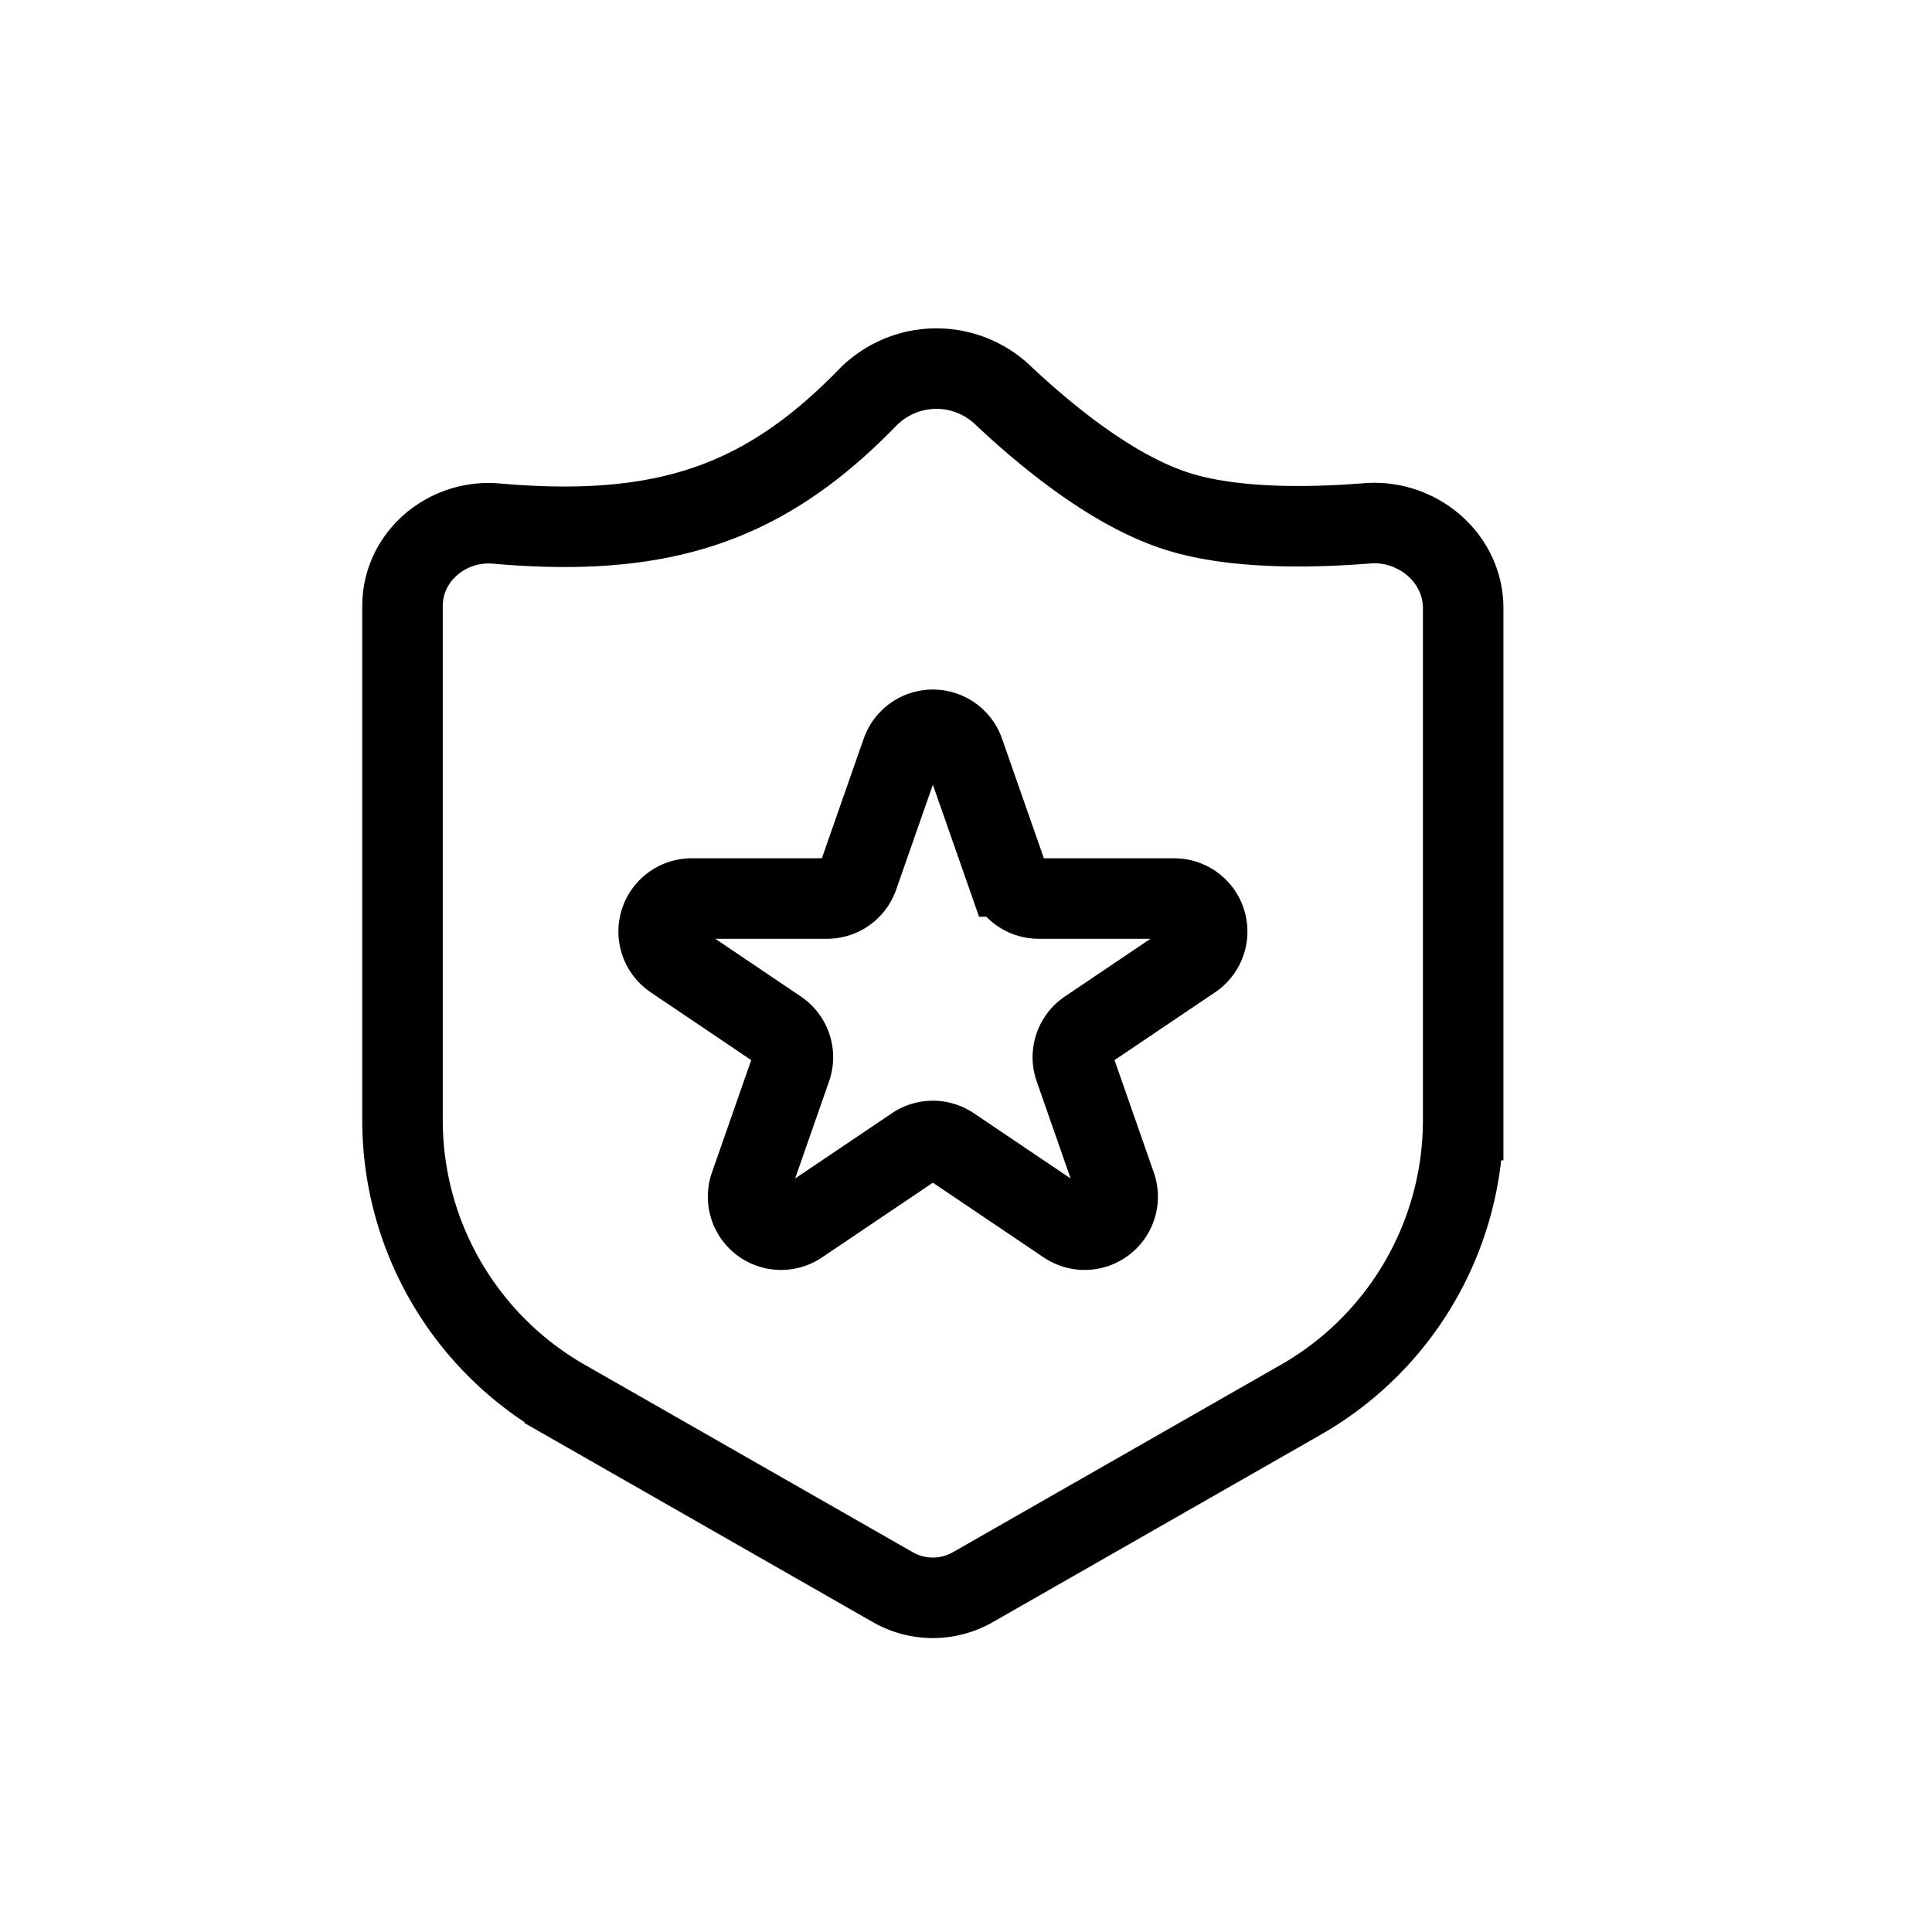<svg xmlns="http://www.w3.org/2000/svg" width="24" height="24" fill="none"><path stroke="#000" d="M5 7.53c0-.617.553-1.08 1.167-1.026 2.094.184 3.343-.261 4.614-1.569a1.197 1.197 0 0 1 1.66-.042c.59.557 1.405 1.213 2.188 1.46.683.216 1.617.207 2.355.148.624-.049 1.192.429 1.192 1.054v6.359a4 4 0 0 1-2.015 3.473l-4.077 2.33a1 1 0 0 1-.992 0l-4.077-2.33A4 4 0 0 1 5 13.914V7.53Z"/><path stroke="#000" d="M11.202 9.339a.41.41 0 0 1 .773 0l.542 1.549a.41.41 0 0 0 .386.274h1.685a.41.41 0 0 1 .23.748l-1.311.884a.41.41 0 0 0-.157.474l.512 1.465a.41.41 0 0 1-.615.474l-1.43-.964a.41.41 0 0 0-.457 0l-1.43.964a.41.41 0 0 1-.615-.474l.512-1.465a.41.41 0 0 0-.157-.474l-1.31-.884a.41.41 0 0 1 .228-.748h1.686a.41.41 0 0 0 .386-.274l.542-1.55Z"/></svg>